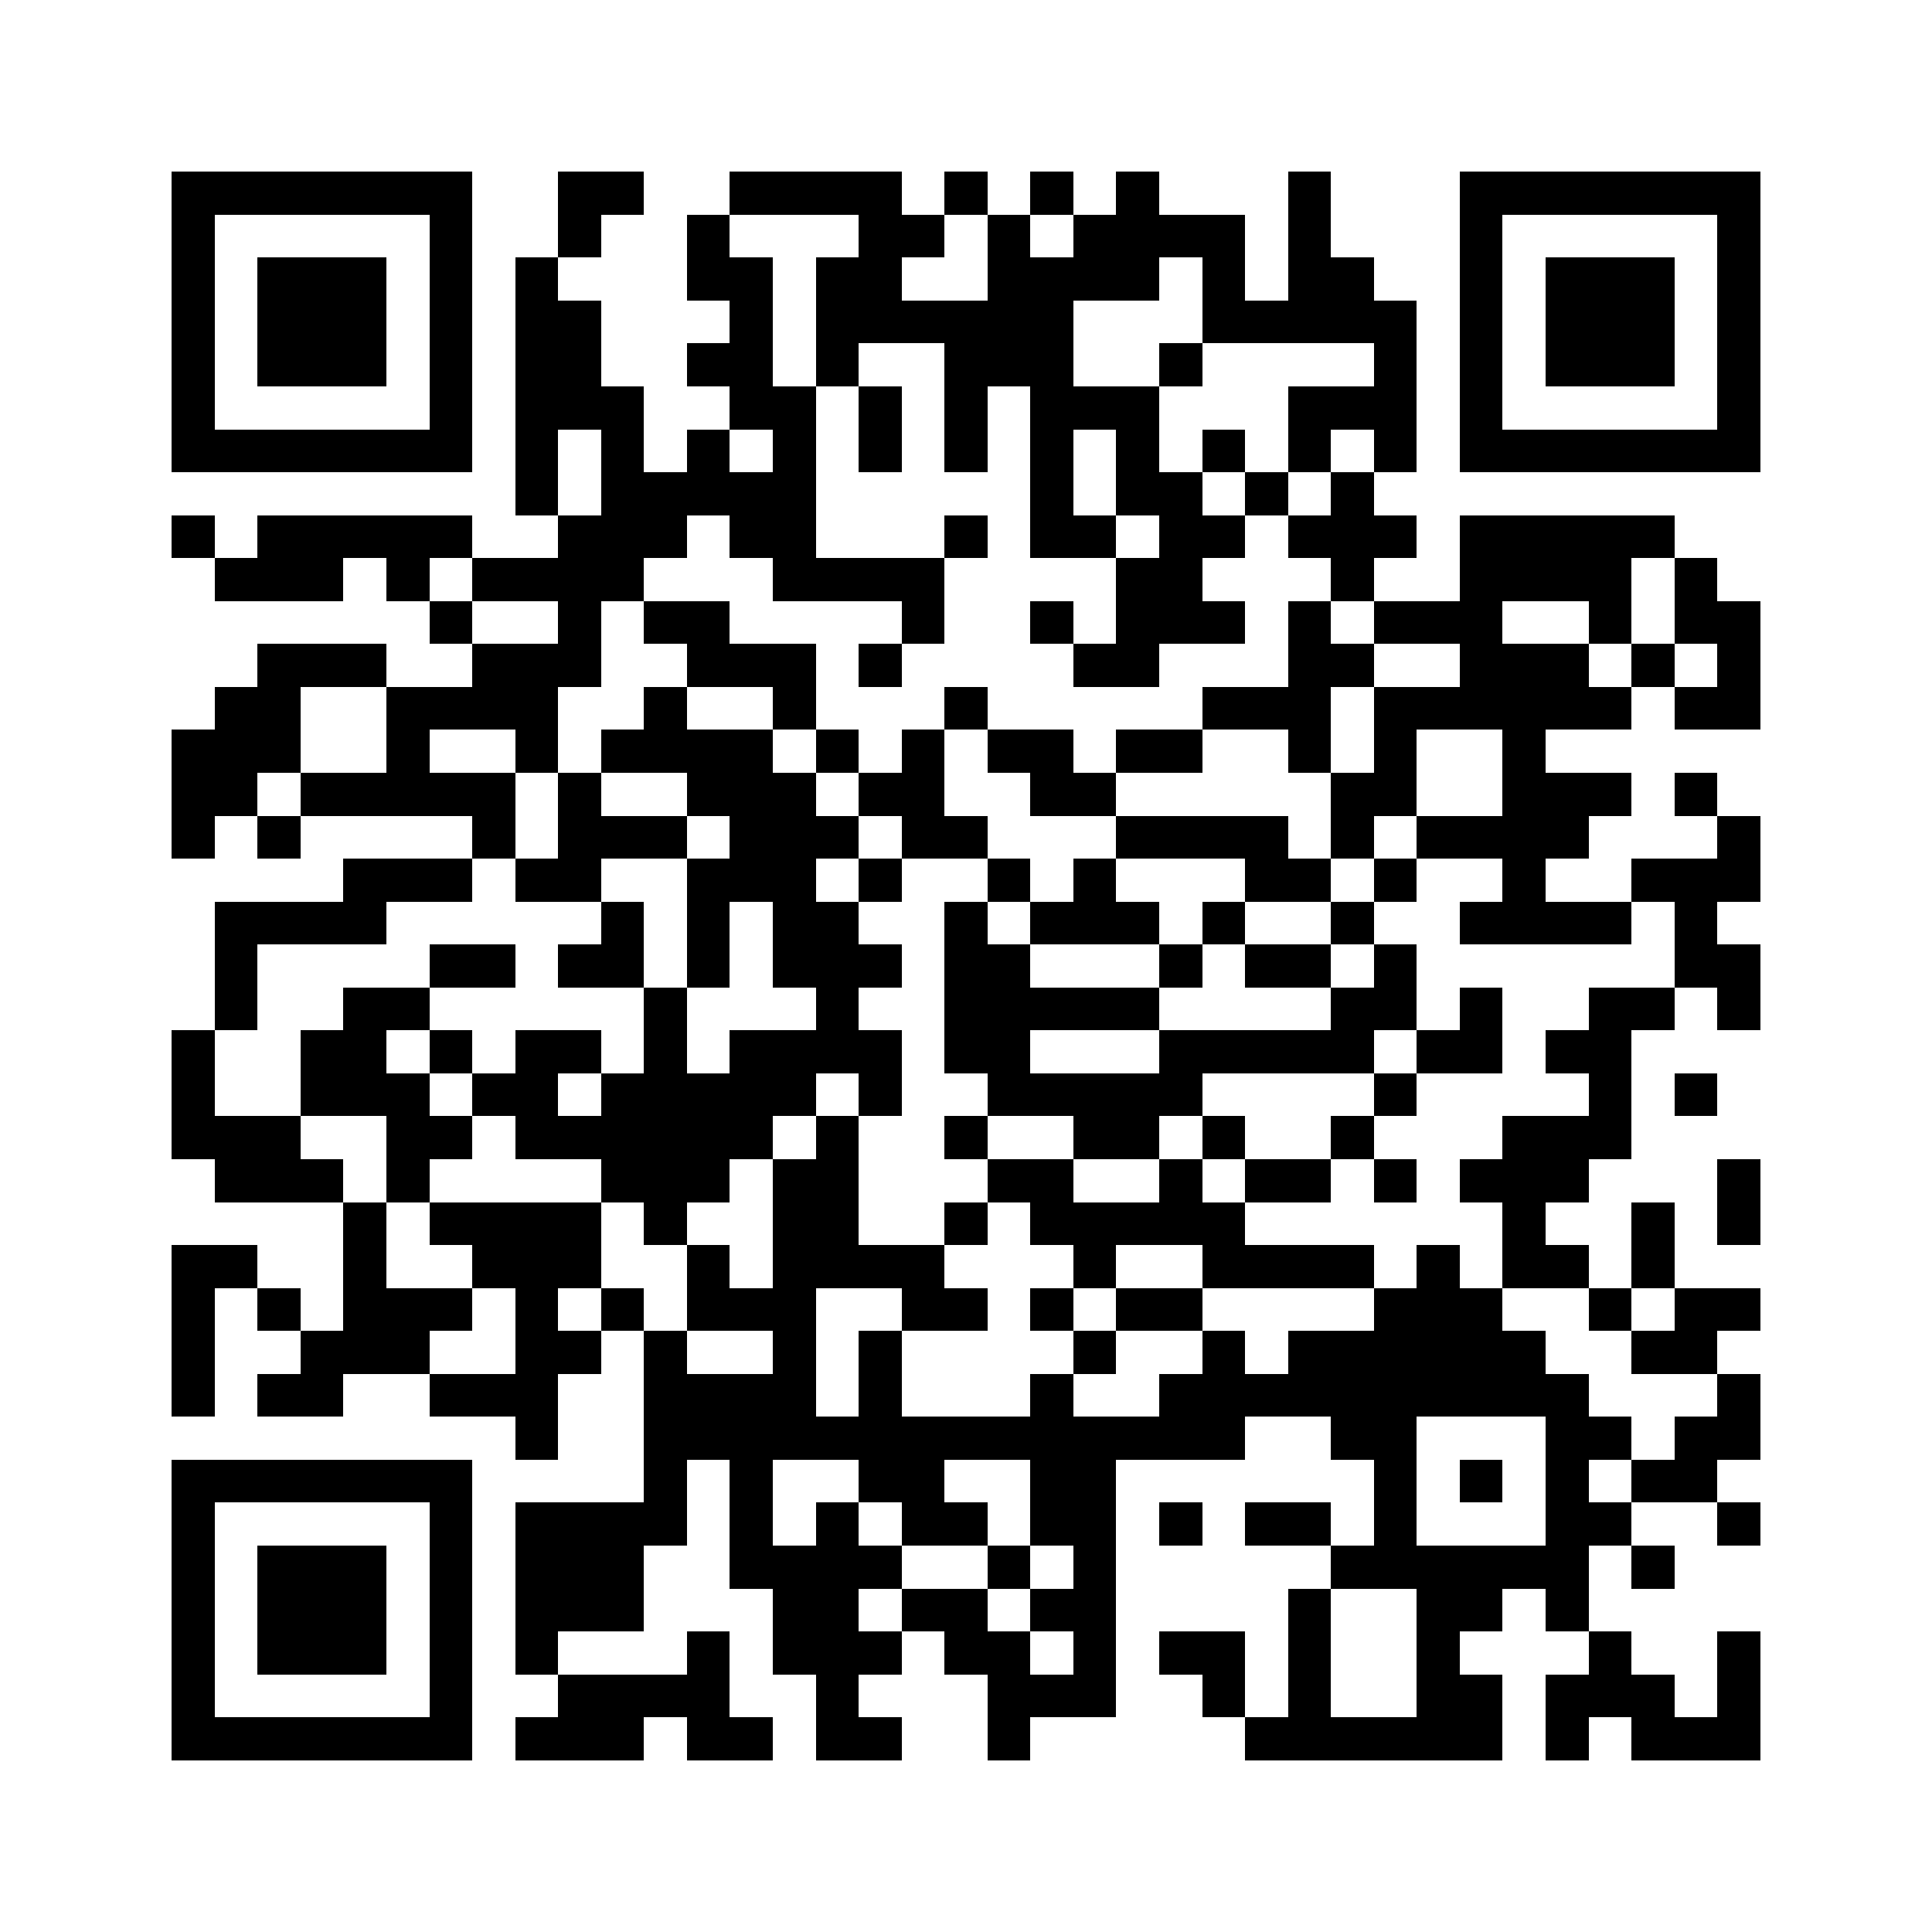 <svg xmlns="http://www.w3.org/2000/svg" width="500" height="500" viewBox="0 0 45 45" shape-rendering="crispEdges"><path fill="#ffffff" d="M0 0h45v45H0z"></path><path stroke="#000000" d="M4 4.5h7m2 0h2m2 0h4m1 0h1m1 0h1m1 0h1m3 0h1m3 0h7M4 5.5h1m5 0h1m2 0h1m2 0h1m3 0h2m1 0h1m1 0h4m1 0h1m3 0h1m5 0h1M4 6.5h1m1 0h3m1 0h1m1 0h1m3 0h2m1 0h2m2 0h4m1 0h1m1 0h2m2 0h1m1 0h3m1 0h1M4 7.5h1m1 0h3m1 0h1m1 0h2m3 0h1m1 0h6m3 0h5m1 0h1m1 0h3m1 0h1M4 8.5h1m1 0h3m1 0h1m1 0h2m2 0h2m1 0h1m2 0h3m2 0h1m4 0h1m1 0h1m1 0h3m1 0h1M4 9.5h1m5 0h1m1 0h3m2 0h2m1 0h1m1 0h1m1 0h3m3 0h3m1 0h1m5 0h1M4 10.5h7m1 0h1m1 0h1m1 0h1m1 0h1m1 0h1m1 0h1m1 0h1m1 0h1m1 0h1m1 0h1m1 0h1m1 0h7M12 11.5h1m1 0h5m5 0h1m1 0h2m1 0h1m1 0h1M4 12.5h1m1 0h5m2 0h3m1 0h2m3 0h1m1 0h2m1 0h2m1 0h3m1 0h5M5 13.5h3m1 0h1m1 0h4m3 0h4m4 0h2m3 0h1m2 0h4m1 0h1M10 14.5h1m2 0h1m1 0h2m4 0h1m2 0h1m1 0h3m1 0h1m1 0h3m2 0h1m1 0h2M6 15.5h3m2 0h3m2 0h3m1 0h1m4 0h2m3 0h2m2 0h3m1 0h1m1 0h1M5 16.5h2m2 0h4m2 0h1m2 0h1m3 0h1m5 0h3m1 0h6m1 0h2M4 17.5h3m2 0h1m2 0h1m1 0h4m1 0h1m1 0h1m1 0h2m1 0h2m2 0h1m1 0h1m2 0h1M4 18.5h2m1 0h5m1 0h1m2 0h3m1 0h2m2 0h2m5 0h2m2 0h3m1 0h1M4 19.5h1m1 0h1m4 0h1m1 0h3m1 0h3m1 0h2m3 0h4m1 0h1m1 0h4m3 0h1M8 20.5h3m1 0h2m2 0h3m1 0h1m2 0h1m1 0h1m3 0h2m1 0h1m2 0h1m2 0h3M5 21.5h4m5 0h1m1 0h1m1 0h2m2 0h1m1 0h3m1 0h1m2 0h1m2 0h4m1 0h1M5 22.5h1m4 0h2m1 0h2m1 0h1m1 0h3m1 0h2m3 0h1m1 0h2m1 0h1m6 0h2M5 23.5h1m2 0h2m5 0h1m3 0h1m2 0h5m4 0h2m1 0h1m2 0h2m1 0h1M4 24.5h1m2 0h2m1 0h1m1 0h2m1 0h1m1 0h4m1 0h2m3 0h5m1 0h2m1 0h2M4 25.5h1m2 0h3m1 0h2m1 0h5m1 0h1m2 0h5m4 0h1m4 0h1m1 0h1M4 26.5h3m2 0h2m1 0h6m1 0h1m2 0h1m2 0h2m1 0h1m2 0h1m3 0h3M5 27.5h3m1 0h1m4 0h3m1 0h2m3 0h2m2 0h1m1 0h2m1 0h1m1 0h3m3 0h1M8 28.5h1m1 0h4m1 0h1m2 0h2m2 0h1m1 0h5m6 0h1m2 0h1m1 0h1M4 29.5h2m2 0h1m2 0h3m2 0h1m1 0h4m3 0h1m2 0h4m1 0h1m1 0h2m1 0h1M4 30.5h1m1 0h1m1 0h3m1 0h1m1 0h1m1 0h3m2 0h2m1 0h1m1 0h2m4 0h3m2 0h1m1 0h2M4 31.5h1m2 0h3m2 0h2m1 0h1m2 0h1m1 0h1m4 0h1m2 0h1m1 0h6m2 0h2M4 32.5h1m1 0h2m2 0h3m2 0h4m1 0h1m3 0h1m2 0h10m3 0h1M12 33.5h1m2 0h14m2 0h2m3 0h2m1 0h2M4 34.5h7m4 0h1m1 0h1m2 0h2m2 0h2m6 0h1m1 0h1m1 0h1m1 0h2M4 35.5h1m5 0h1m1 0h4m1 0h1m1 0h1m1 0h2m1 0h2m1 0h1m1 0h2m1 0h1m3 0h2m2 0h1M4 36.5h1m1 0h3m1 0h1m1 0h3m2 0h4m2 0h1m1 0h1m5 0h6m1 0h1M4 37.5h1m1 0h3m1 0h1m1 0h3m3 0h2m1 0h2m1 0h2m4 0h1m2 0h2m1 0h1M4 38.5h1m1 0h3m1 0h1m1 0h1m3 0h1m1 0h3m1 0h2m1 0h1m1 0h2m1 0h1m2 0h1m3 0h1m2 0h1M4 39.5h1m5 0h1m2 0h4m2 0h1m3 0h3m2 0h1m1 0h1m2 0h2m1 0h3m1 0h1M4 40.5h7m1 0h3m1 0h2m1 0h2m2 0h1m5 0h6m1 0h1m1 0h3"></path></svg>
